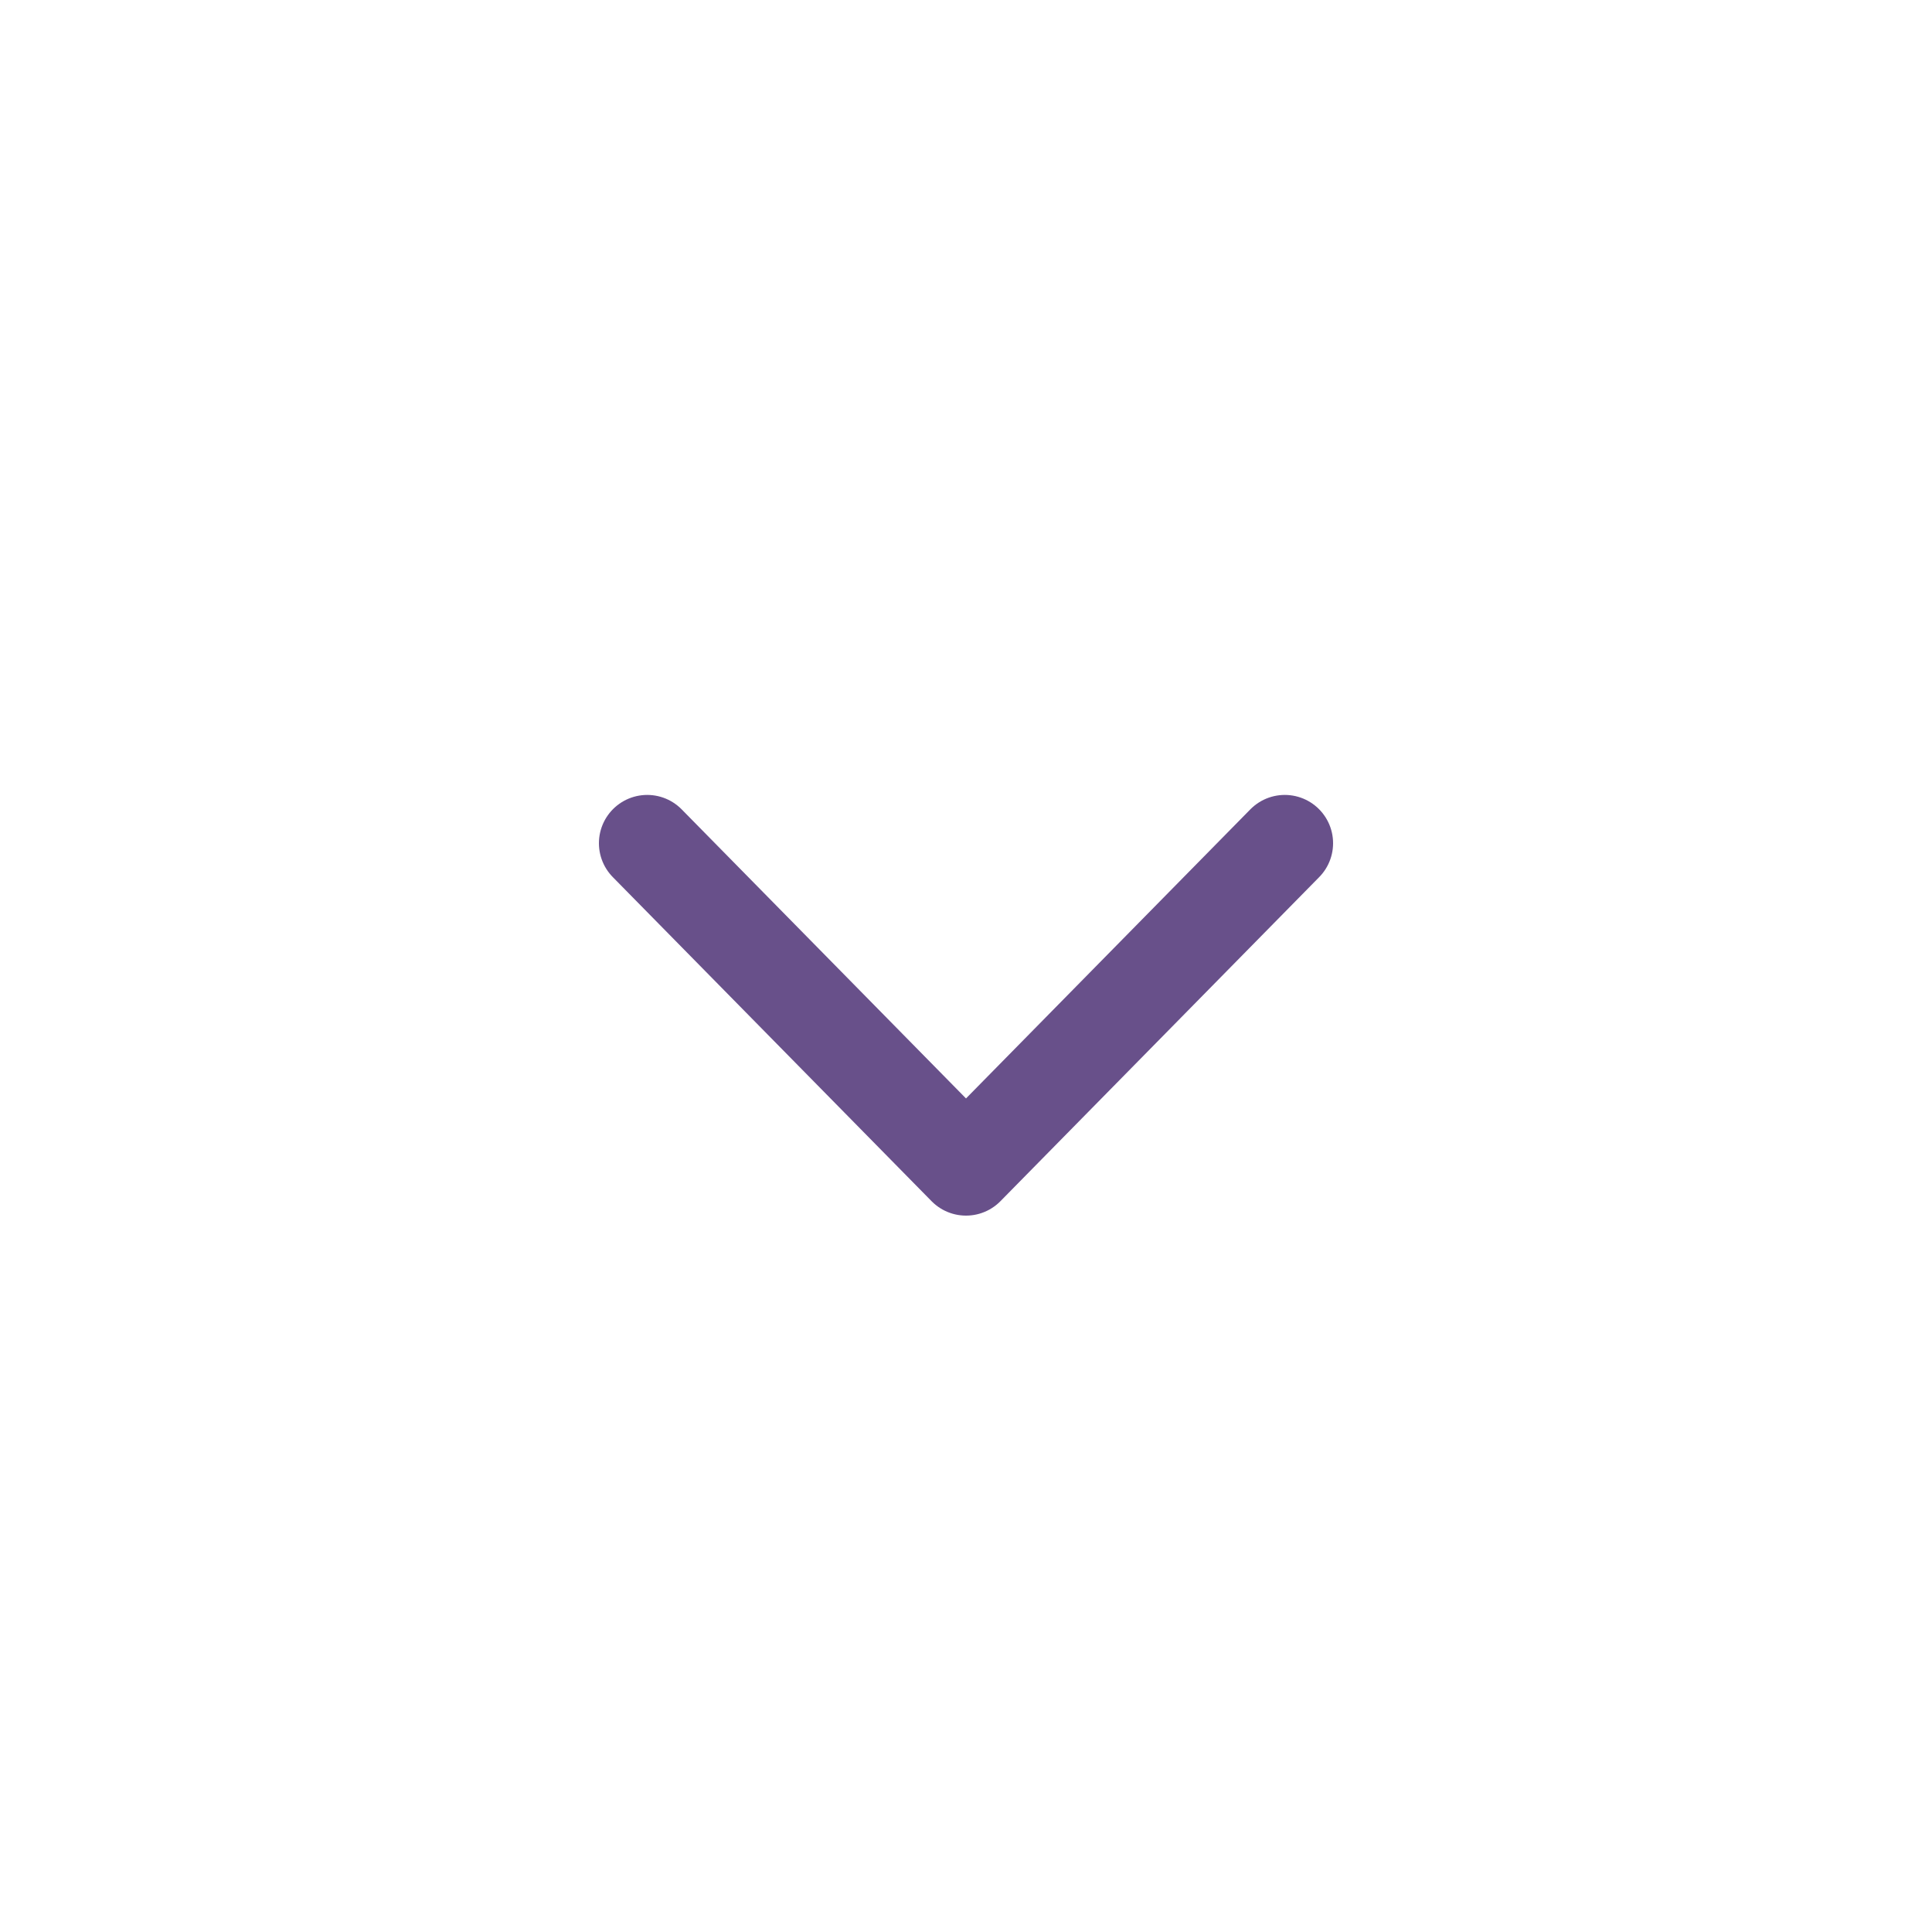 <svg width="20" height="20" viewBox="0 0 20 20" fill="none" xmlns="http://www.w3.org/2000/svg">
<path d="M6.7 8.729L10 12.084L13.3 8.729" stroke="#280659" stroke-opacity="0.7" stroke-miterlimit="10" stroke-linecap="round" stroke-linejoin="round"/>
</svg>
